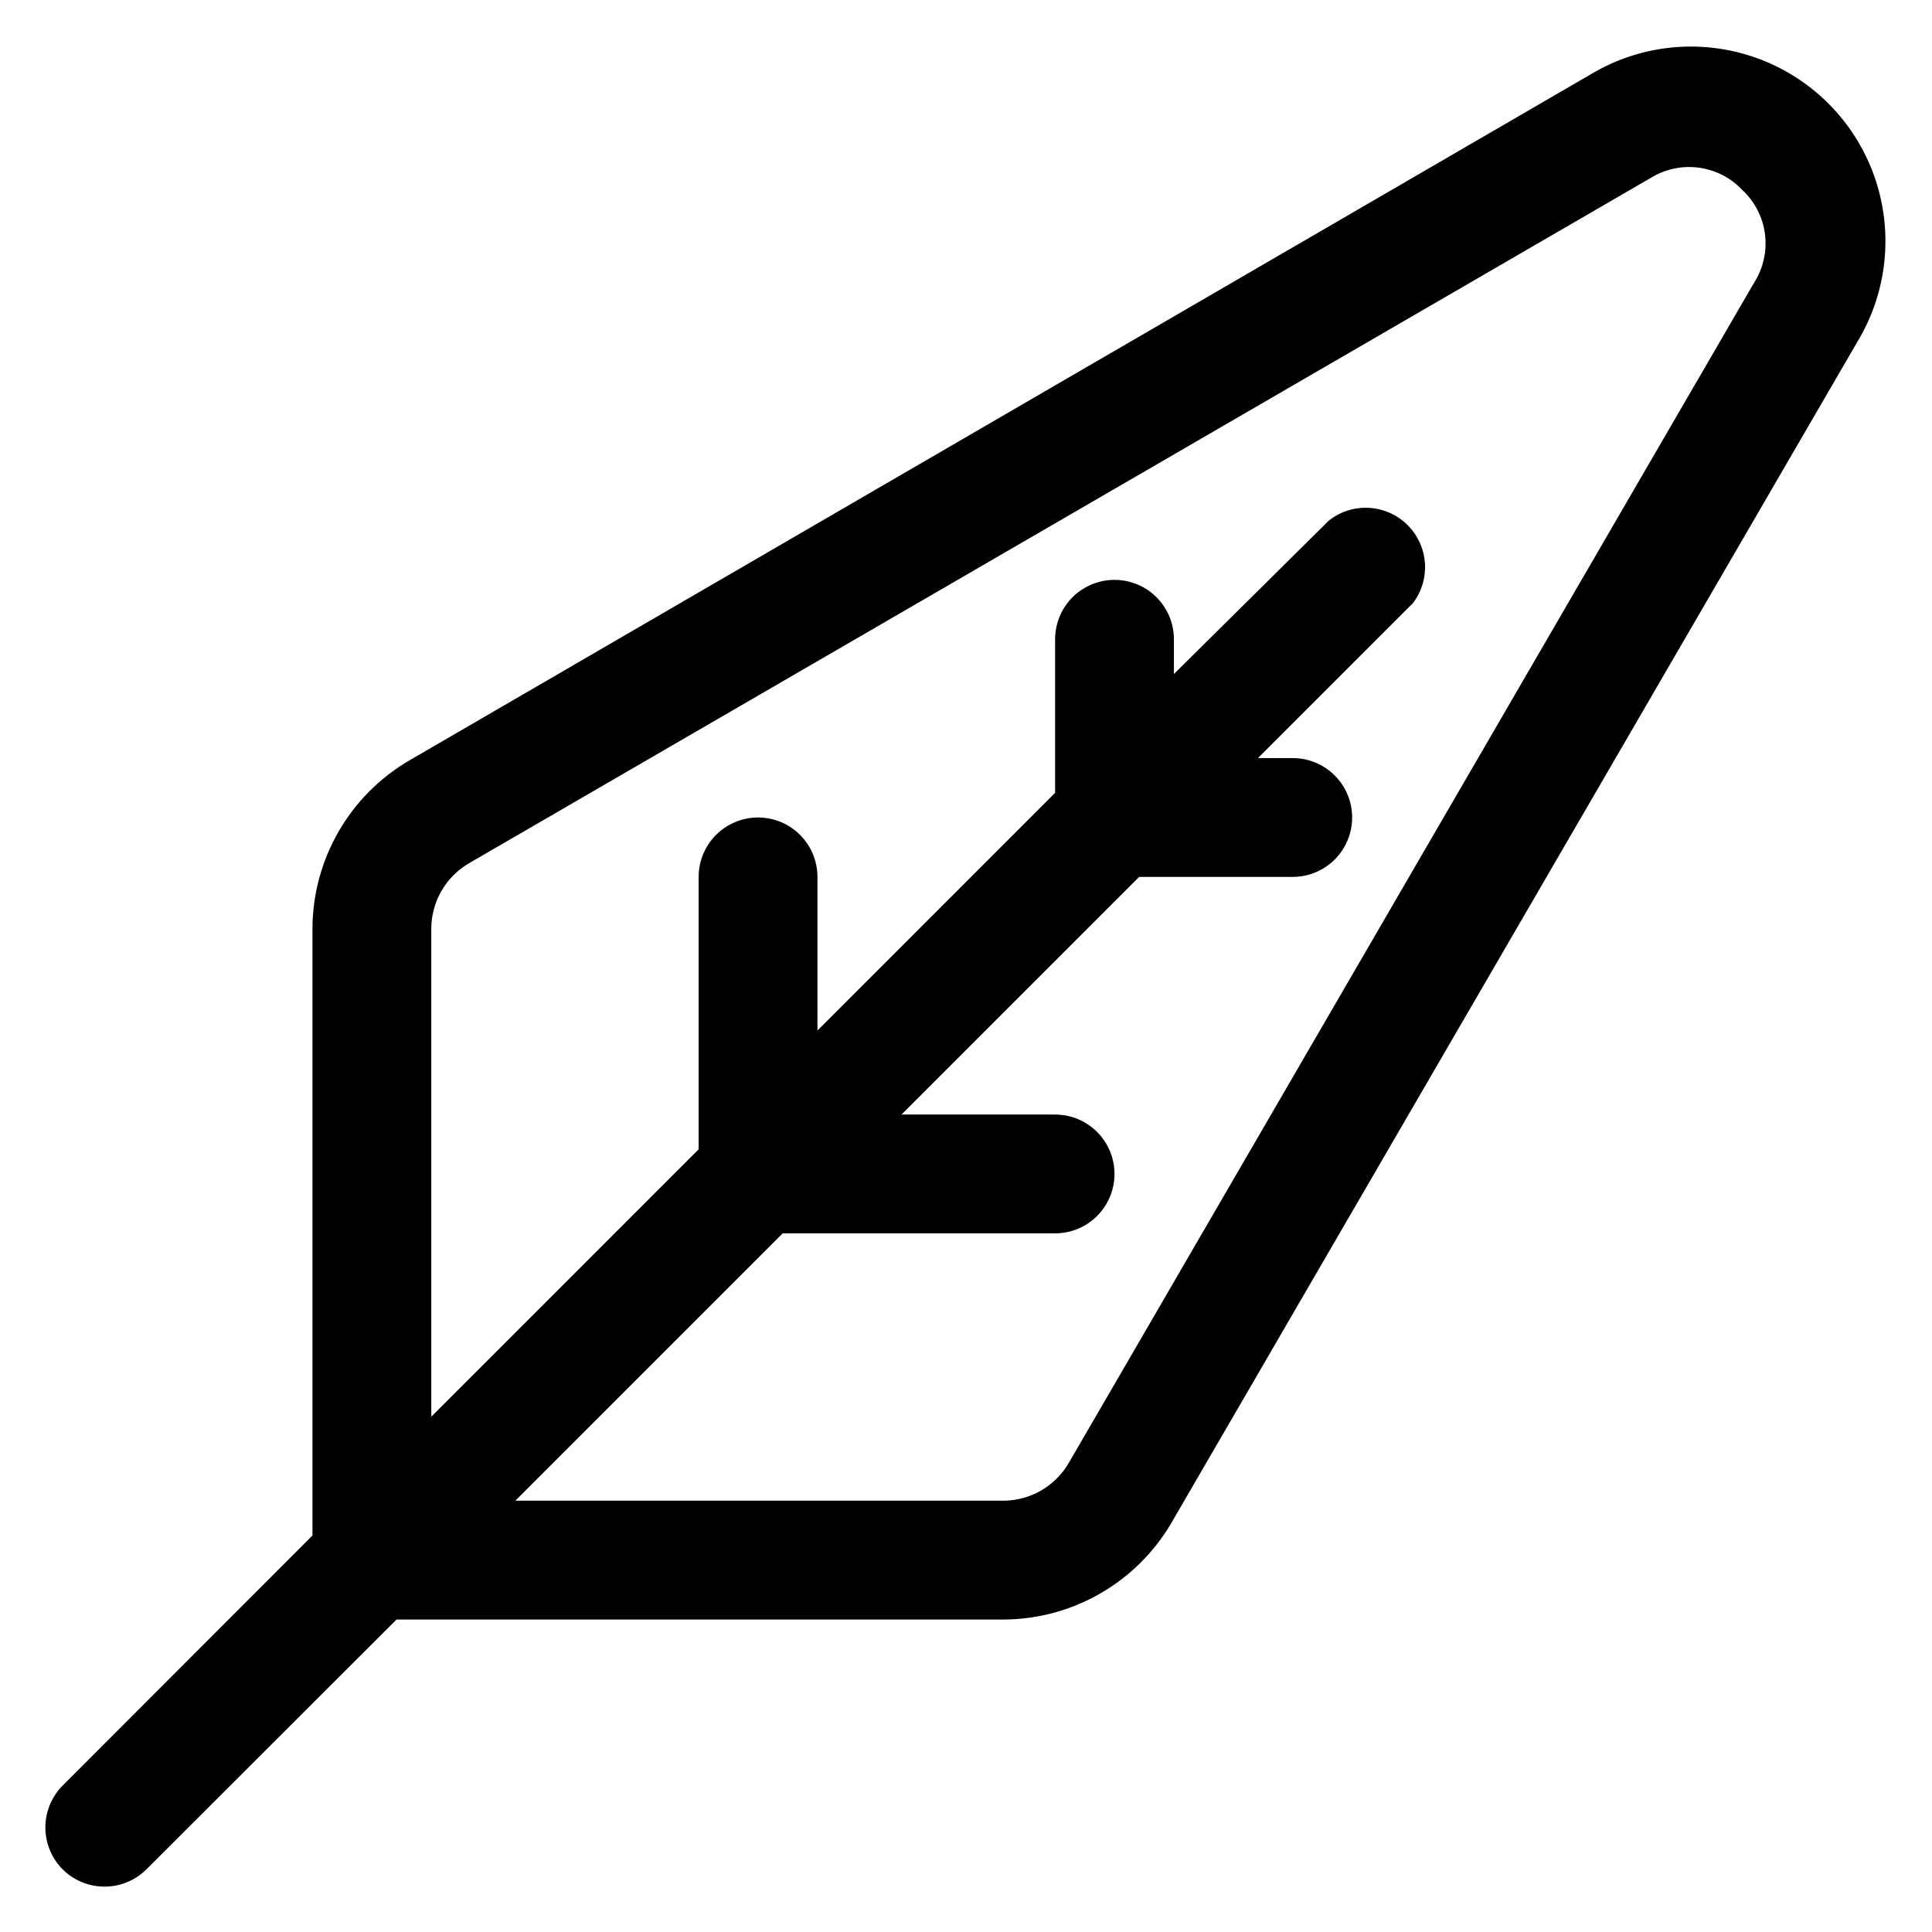 <?xml version="1.0" encoding="UTF-8"?>
<!-- Uploaded to: ICON Repo, www.svgrepo.com, Generator: ICON Repo Mixer Tools -->
<svg fill="#000000" width="800px" height="800px" version="1.1" viewBox="144 144 512 512" xmlns="http://www.w3.org/2000/svg">
 <path d="m565.31 163.84-312.84 181.69c-15.844 9.258-25.605 26.207-25.664 44.555v160.83l-66.203 66.281c-2.93 2.949-4.578 6.941-4.578 11.102 0 4.156 1.648 8.148 4.578 11.098 2.949 2.934 6.941 4.578 11.102 4.578 4.16 0 8.148-1.645 11.098-4.578l66.285-66.203h160.82c18.348-0.059 35.297-9.82 44.555-25.664l181.69-312.83c8.062-13.258 9.727-29.441 4.531-44.062-5.195-14.621-16.699-26.125-31.32-31.32-14.621-5.195-30.805-3.531-44.059 4.531zm43.531 55.105-181.61 312.76c-3.594 6.16-10.18 9.965-17.316 9.996h-129.34l70.848-70.848h72.188c5.625 0 10.824-3 13.637-7.871 2.812-4.875 2.812-10.875 0-15.746-2.812-4.871-8.012-7.871-13.637-7.871h-40.695l62.977-62.977h40.695c5.625 0 10.824-3 13.637-7.871 2.812-4.871 2.812-10.875 0-15.746s-8.012-7.871-13.637-7.871h-9.211l41.094-41.094c3.106-4.102 4.012-9.461 2.422-14.355-1.586-4.898-5.465-8.707-10.387-10.207-4.922-1.5-10.266-0.5-14.312 2.68l-41.094 40.699v-9.211c0-5.625-3-10.824-7.871-13.633-4.871-2.812-10.871-2.812-15.742 0-4.871 2.809-7.875 8.008-7.875 13.633v40.699l-62.977 62.977v-40.699c0-5.625-3-10.824-7.871-13.637s-10.871-2.812-15.742 0c-4.871 2.812-7.875 8.012-7.875 13.637v72.188l-70.848 70.848v-129.34c0.031-7.133 3.836-13.723 10-17.316l313.15-181.61c3.785-2.34 8.266-3.309 12.684-2.734 4.414 0.574 8.5 2.652 11.562 5.883 3.328 3.09 5.469 7.246 6.043 11.75 0.578 4.504-0.449 9.066-2.894 12.891z"/>
</svg>